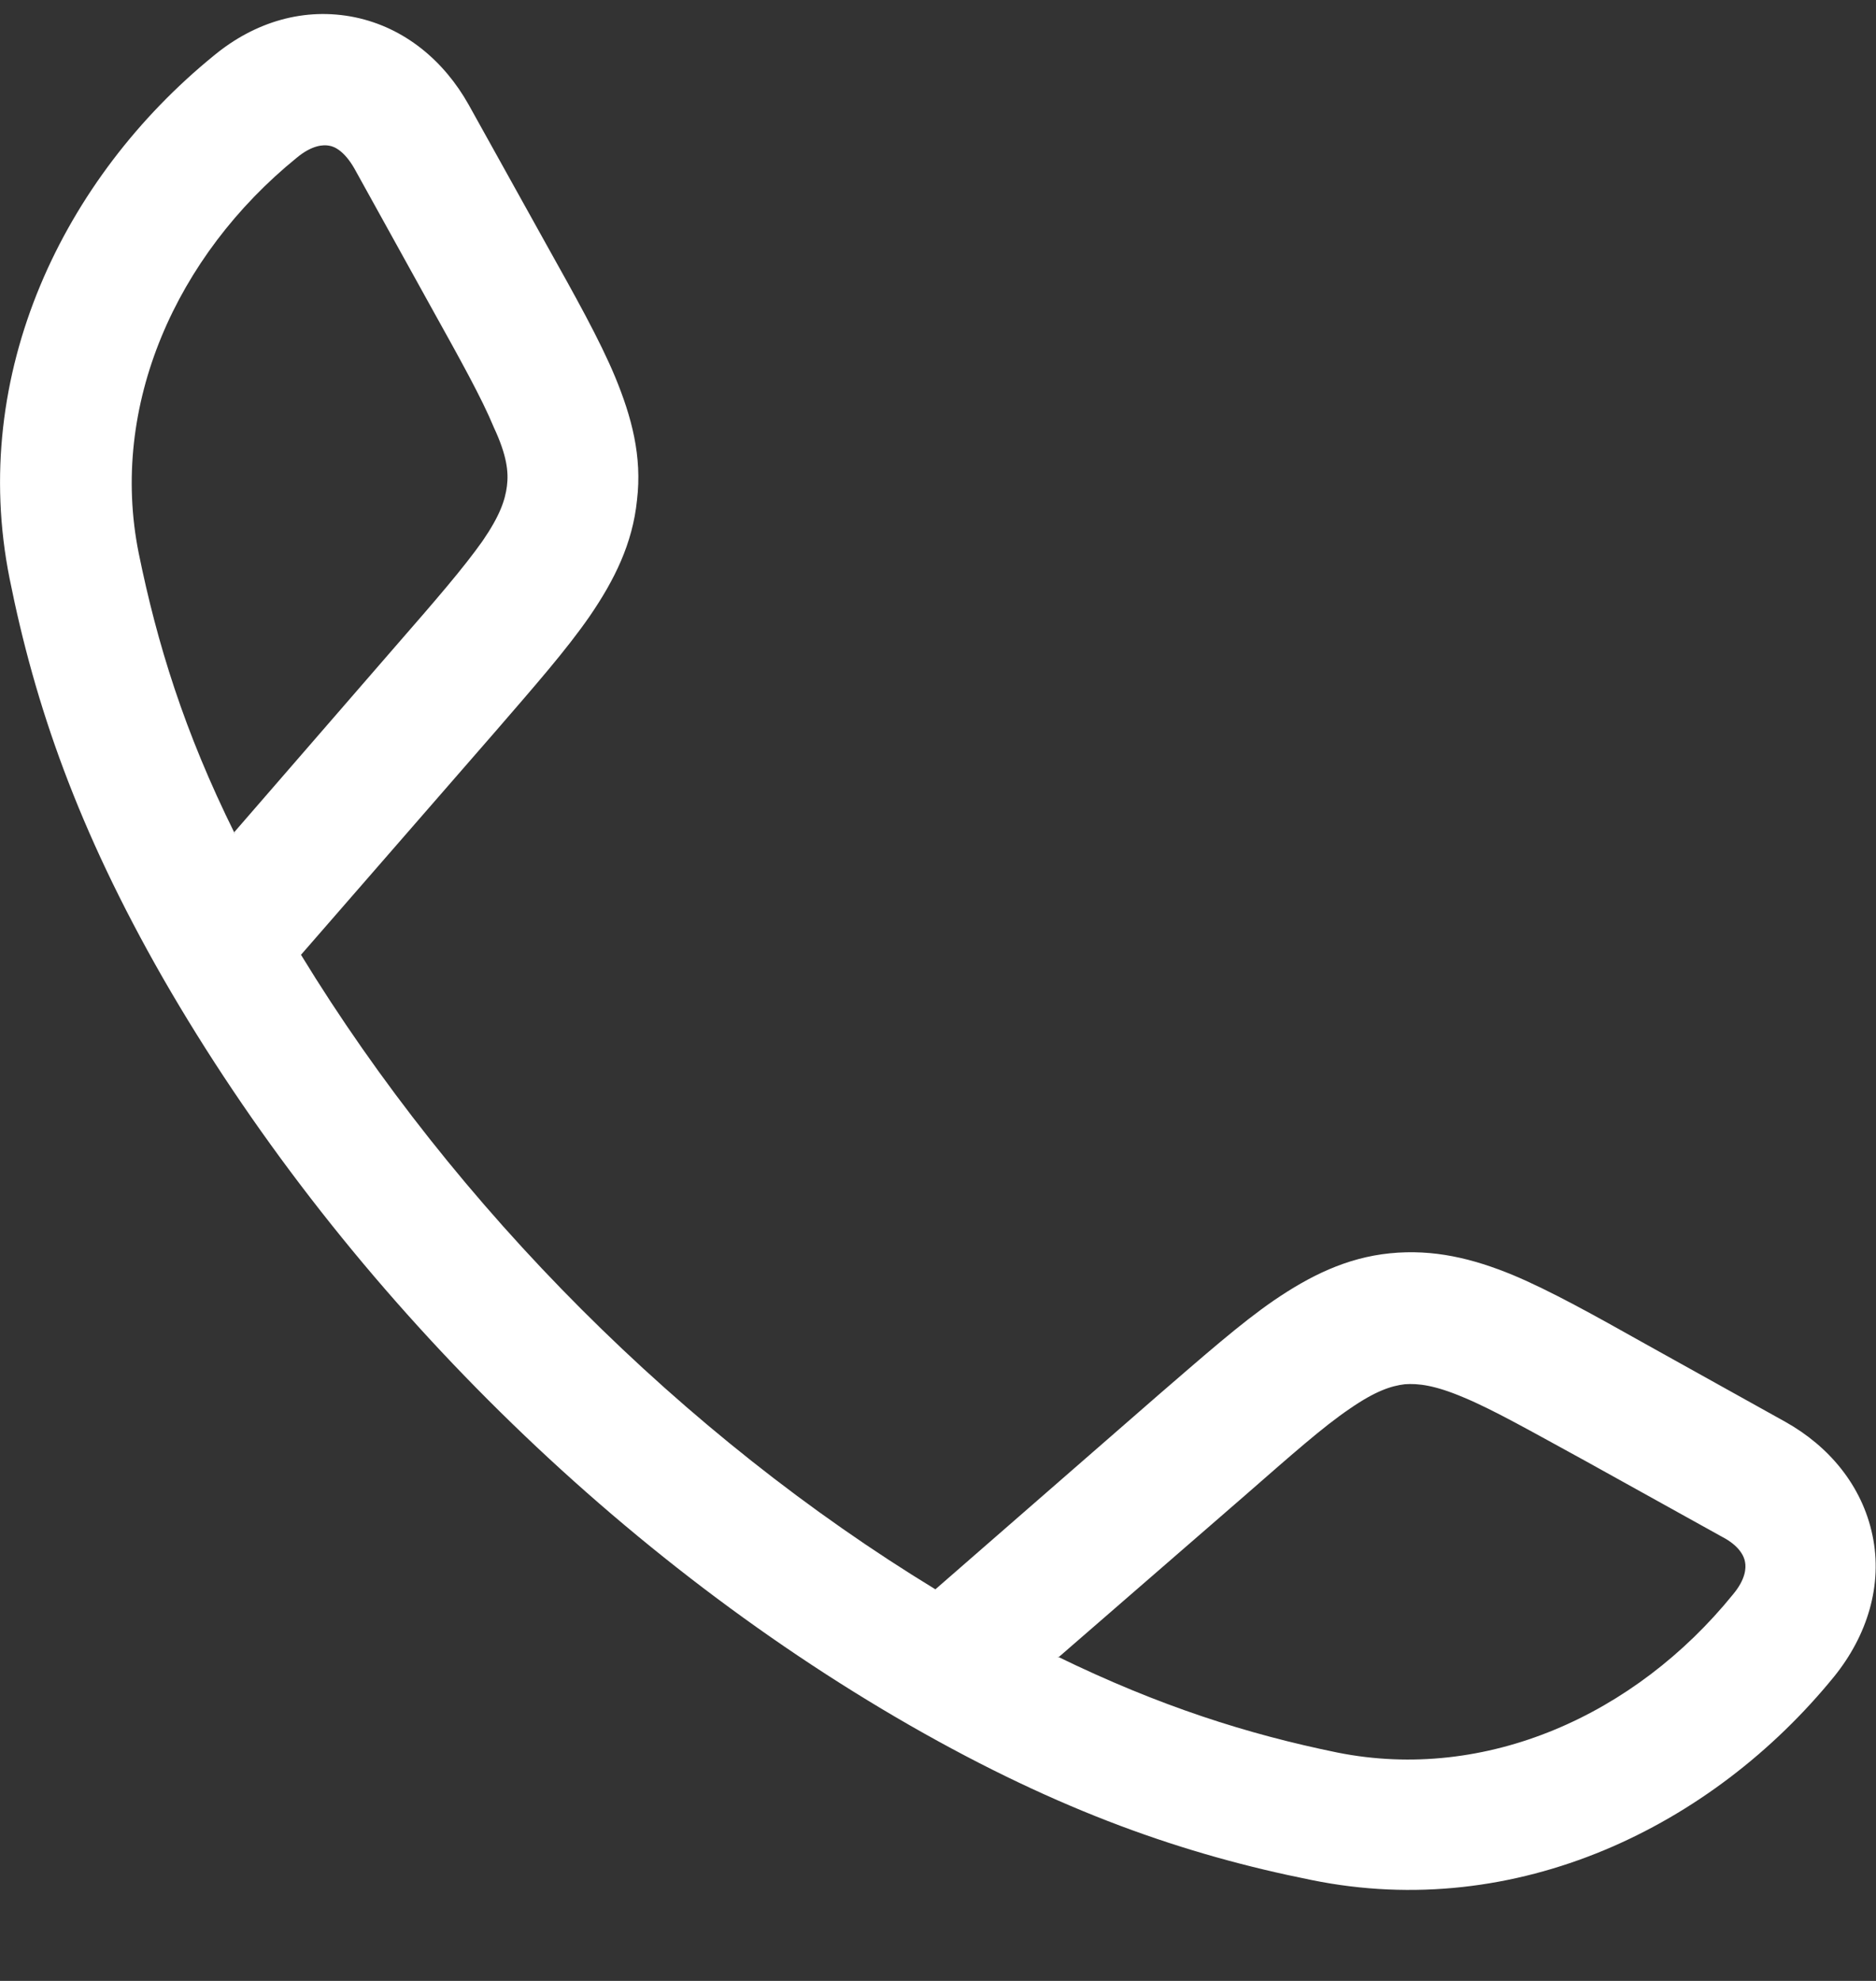 <svg width="18" height="19" viewBox="0 0 18 19" fill="none" xmlns="http://www.w3.org/2000/svg">
<rect x="0" y="0" width="18" height="19" fill="#333333" stroke="none"/>
<g clip-path="url(#clip0_669_4386)">
<path fill-rule="evenodd" clip-rule="evenodd" d="M3.407 0.166C3.885 0.266 4.261 0.585 4.496 1.003L5.241 2.343C5.517 2.837 5.752 3.255 5.902 3.615C6.061 4 6.162 4.377 6.112 4.796C6.07 5.214 5.894 5.566 5.659 5.909C5.433 6.236 5.124 6.587 4.755 7.014L2.888 9.158C4.37 11.585 6.555 13.771 8.975 15.244L11.118 13.377C11.545 13.009 11.905 12.691 12.223 12.473C12.566 12.239 12.918 12.063 13.337 12.021C13.755 11.979 14.132 12.071 14.517 12.23C14.877 12.381 15.296 12.615 15.79 12.892L17.129 13.637C17.548 13.871 17.866 14.248 17.966 14.725C18.067 15.202 17.916 15.688 17.598 16.081C16.426 17.521 14.551 18.434 12.583 18.032C11.369 17.789 10.18 17.379 8.732 16.55C5.827 14.884 3.232 12.28 1.565 9.384C0.745 7.952 0.335 6.763 0.092 5.549C-0.301 3.582 0.611 1.706 2.051 0.534C2.445 0.208 2.922 0.066 3.407 0.166ZM10.147 15.889C11.126 16.366 11.972 16.634 12.834 16.81C14.258 17.094 15.689 16.45 16.627 15.294C16.753 15.144 16.753 15.035 16.744 14.985C16.736 14.926 16.686 14.825 16.526 14.742L15.212 14.013C14.676 13.72 14.325 13.52 14.04 13.402C13.764 13.285 13.605 13.268 13.479 13.277C13.345 13.293 13.194 13.344 12.952 13.511C12.692 13.687 12.391 13.955 11.93 14.357L10.155 15.897L10.147 15.889ZM2.244 7.986L3.784 6.211C4.186 5.75 4.446 5.449 4.63 5.189C4.797 4.946 4.847 4.796 4.864 4.662C4.881 4.528 4.864 4.369 4.739 4.101C4.621 3.816 4.42 3.456 4.127 2.929L3.399 1.614C3.307 1.455 3.215 1.405 3.156 1.397C3.106 1.388 2.997 1.388 2.846 1.514C1.691 2.452 1.046 3.892 1.331 5.306C1.507 6.169 1.766 7.014 2.252 7.994L2.244 7.986Z" fill="white"/>
</g>
<defs>
<clipPath id="clip0_669_4386">
<rect width="18" height="18" fill="white" transform="translate(0 0.132)"/>
</clipPath>
</defs>
</svg>
